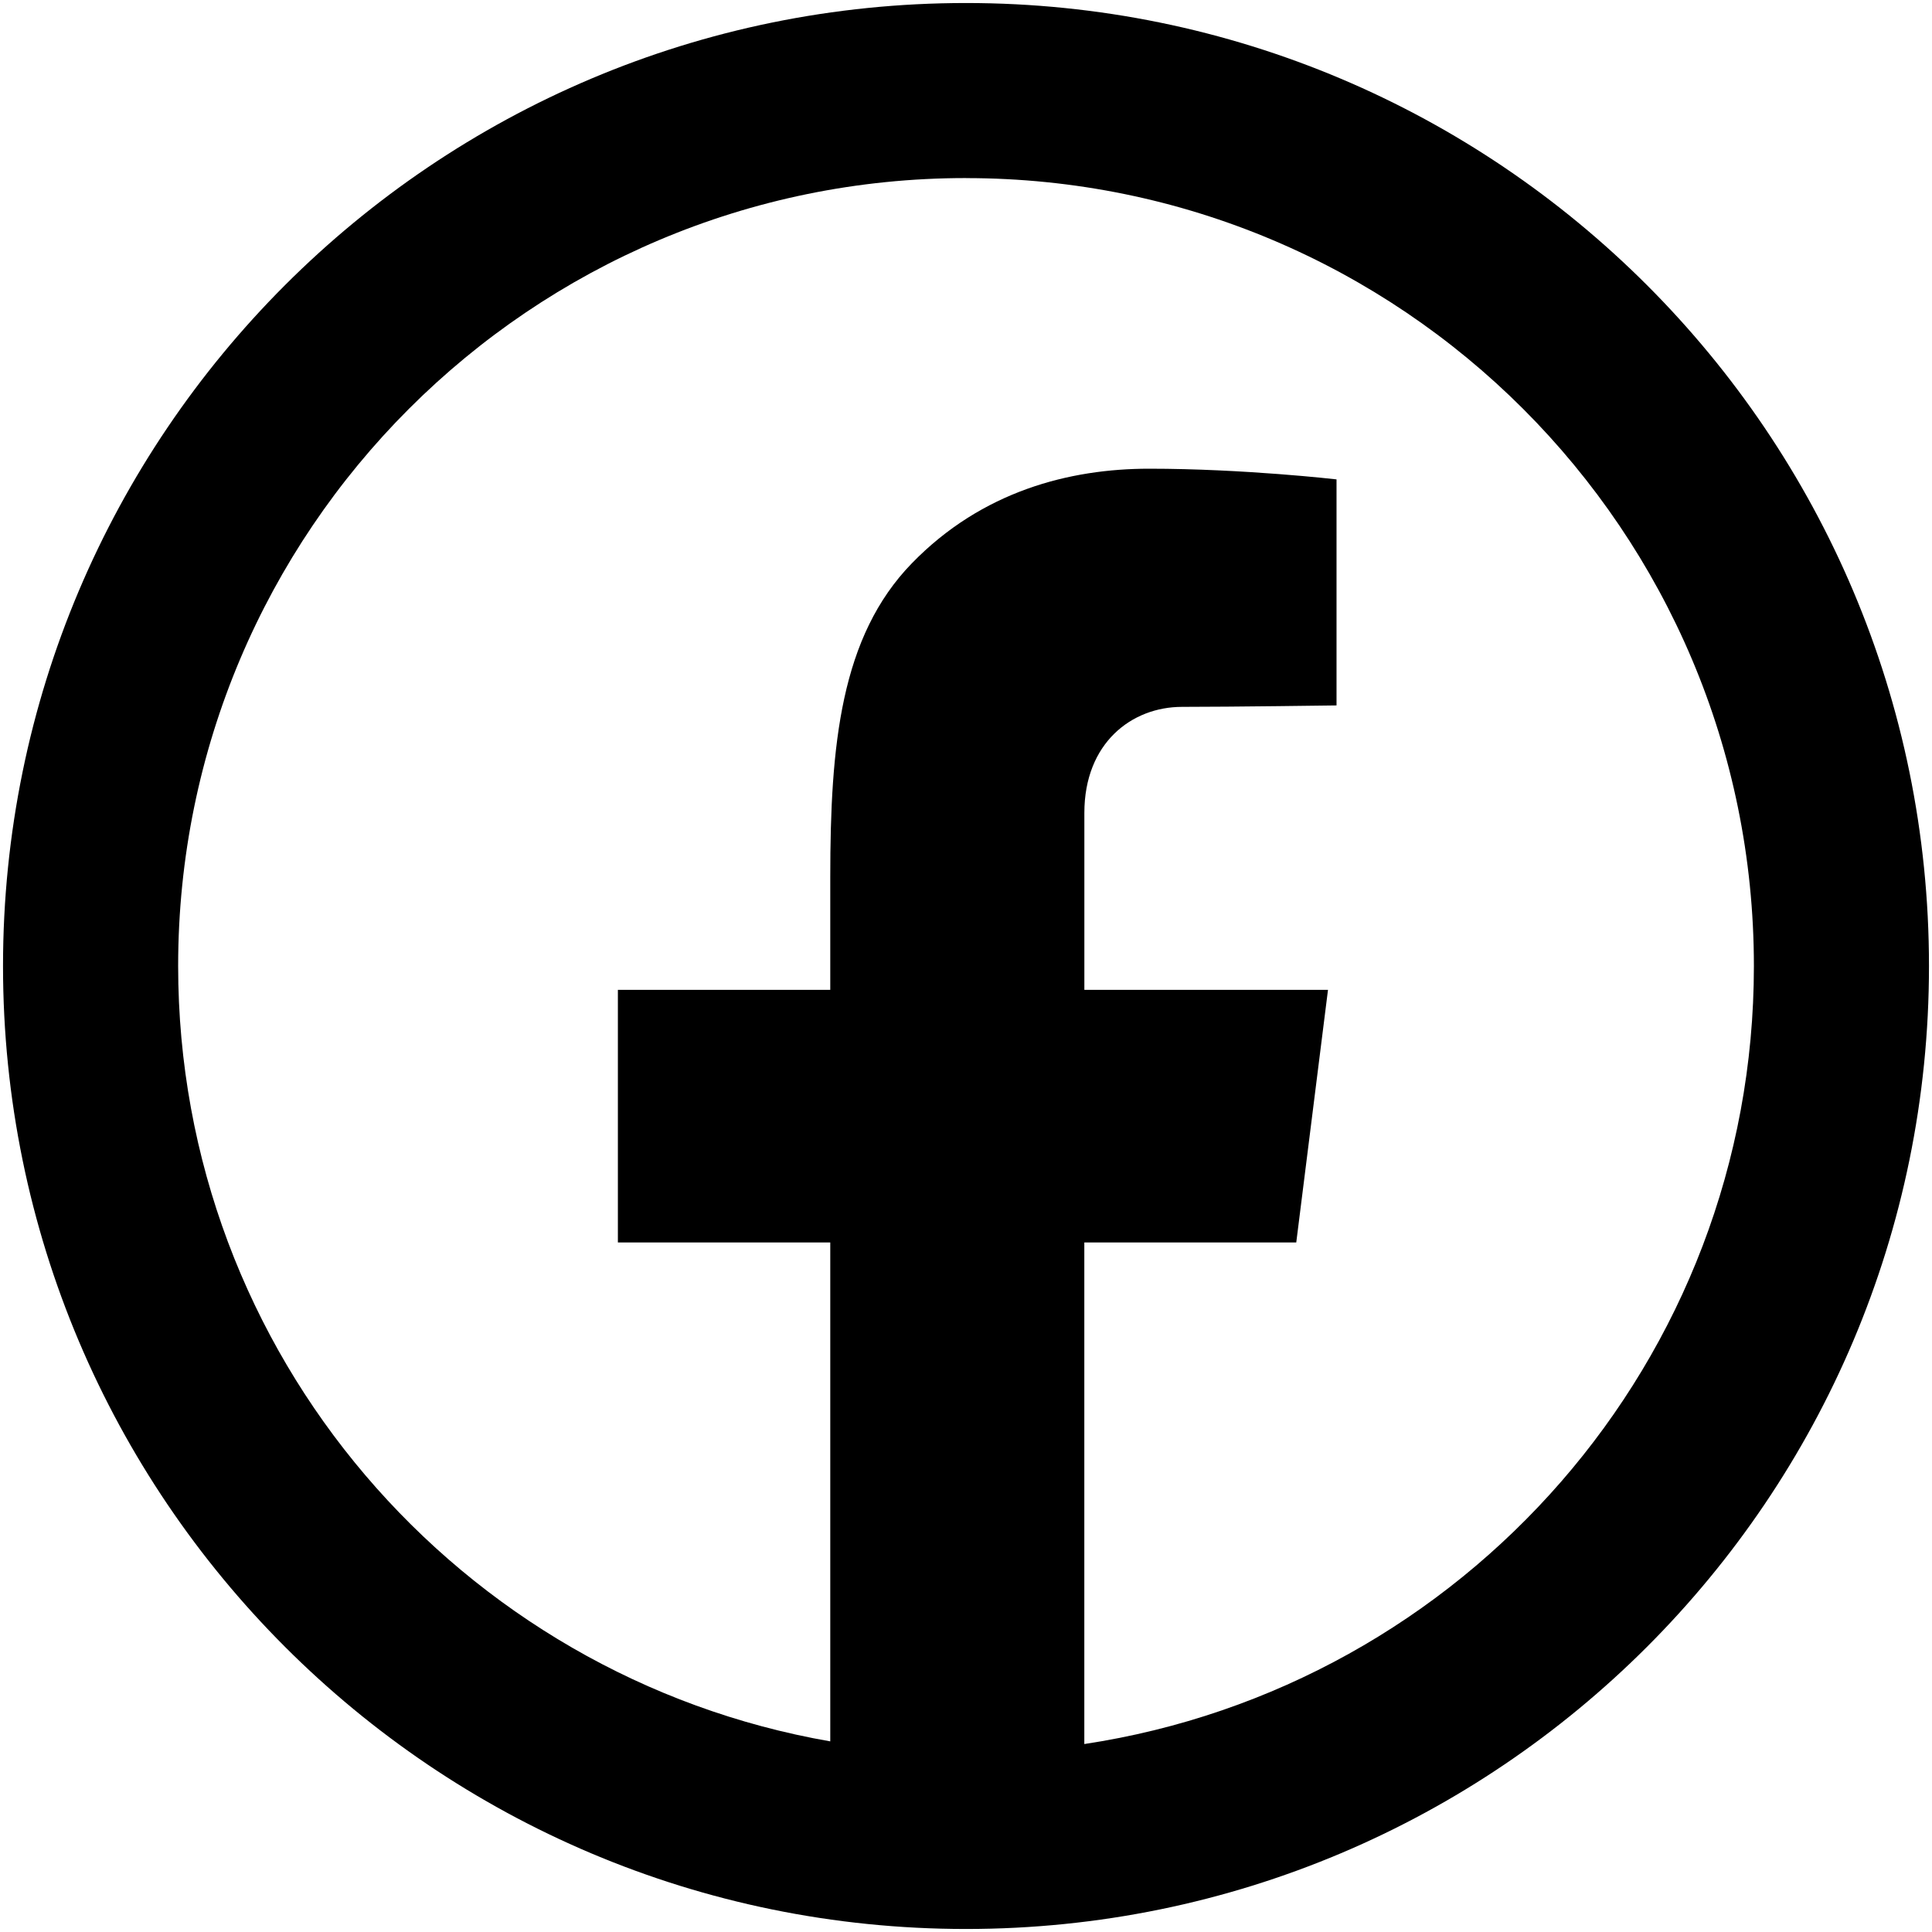 <svg xmlns="http://www.w3.org/2000/svg" xmlns:xlink="http://www.w3.org/1999/xlink" viewBox="0,0,256,256" width="21px" height="21px" fill-rule="nonzero"><g transform="translate(-57.6,-57.6) scale(1.45,1.45)"><g fill="currentColor" fill-rule="nonzero" stroke="none" stroke-width="1" stroke-linecap="butt" stroke-linejoin="miter" stroke-miterlimit="10" stroke-dasharray="" stroke-dashoffset="0" font-family="none" font-weight="none" font-size="none" text-anchor="none" style="mix-blend-mode: normal"><g transform="scale(4,4)"><path d="M32,10c-12.15,0 -22,9.85 -22,22c0,12.15 9.85,22 22,22c12.15,0 22,-9.85 22,-22c0,-12.15 -9.85,-22 -22,-22zM32,14c9.941,0 18,8.059 18,18c0,9.02 -6.642,16.468 -15.297,17.775v-11.459h4.842l0.725,-5.771h-5.566v-4.041c0,-1.601 1.083,-2.424 2.232,-2.424c1.149,0 3.529,-0.033 3.529,-0.033v-5.164c0,0 -2.118,-0.244 -4.281,-0.244c-1.817,0 -3.818,0.512 -5.42,2.16c-1.63,1.676 -1.865,4.151 -1.865,7.172v2.574h-4.852v5.771h4.852v11.398c-8.46,-1.473 -14.898,-8.834 -14.898,-17.715c0,-9.941 8.059,-18 18,-18z"></path></g></g></g></svg>